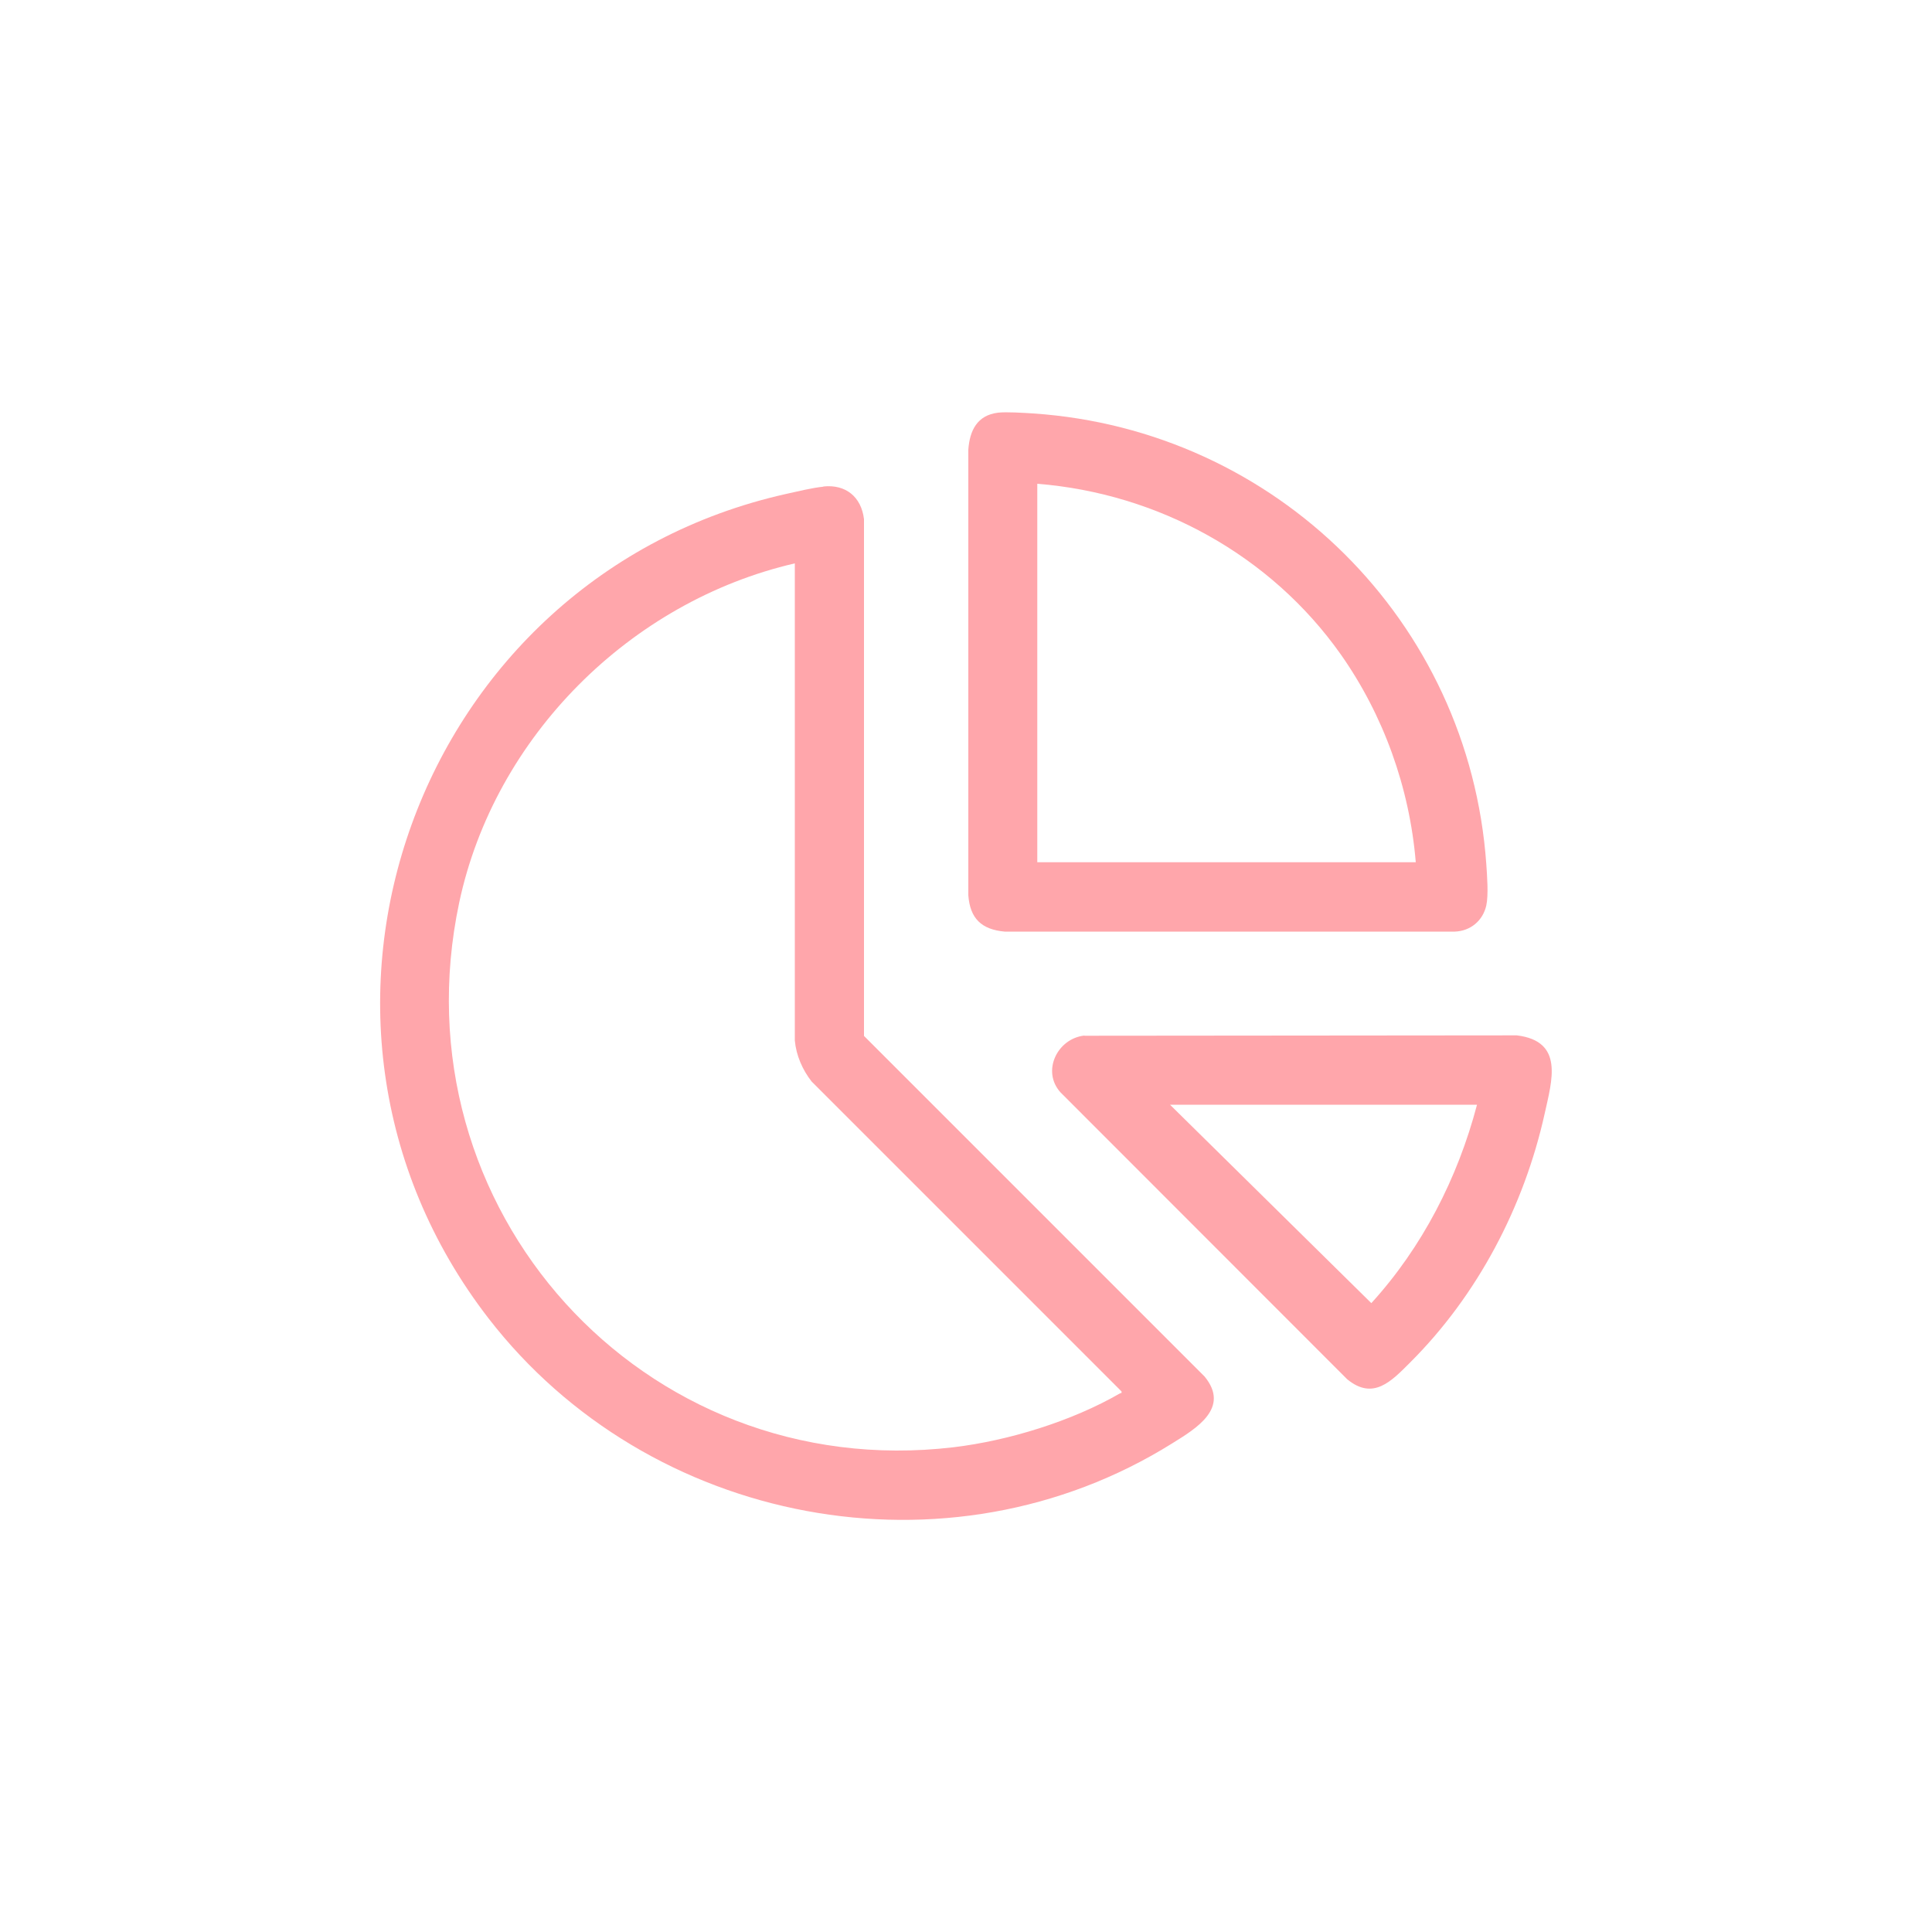 <?xml version="1.0" encoding="UTF-8"?>
<svg id="_レイヤー_1" data-name="レイヤー 1" xmlns="http://www.w3.org/2000/svg" viewBox="0 0 100 100">
  <defs>
    <style>
      .cls-1 {
        fill: #ffa6ab;
      }
    </style>
  </defs>
  <path class="cls-1" d="M42.62,25.18c1.16-.12,1.96.54,2.1,1.69v26.75s17.63,17.63,17.63,17.63c1.34,1.63-.44,2.69-1.68,3.46-11.59,7.24-27.11,4.24-35.39-6.48-12.03-15.59-3.68-38.38,15.39-42.66.6-.13,1.35-.32,1.95-.38ZM41.14,53.86v-24.7c-8.52,1.97-15.54,8.97-17.37,17.55-3.36,15.82,9.49,30.1,25.58,28.2,2.85-.34,6.13-1.35,8.62-2.79.05-.03.1.02.08-.1l-16.04-16.04c-.47-.6-.8-1.35-.87-2.12Z"/>
  <path class="cls-1" d="M51.65,21.36c.45-.05,1.35.01,1.83.04,12.56.85,22.56,10.75,23.45,23.32.04.59.12,1.6,0,2.15-.18.79-.82,1.32-1.63,1.35h-23.3c-1.2-.11-1.79-.68-1.88-1.88v-23.06c.07-1,.46-1.79,1.54-1.92ZM73.28,44.63c-.32-3.86-1.67-7.62-3.89-10.77-3.62-5.12-9.43-8.32-15.7-8.82v19.59h19.59Z"/>
  <path class="cls-1" d="M56.13,53.61l22.38-.02c2.46.3,1.82,2.33,1.44,4.06-1.07,4.81-3.47,9.39-6.96,12.87-.97.97-1.91,1.98-3.26.87l-14.84-14.85c-.99-1.1-.16-2.79,1.24-2.94ZM76.45,57.18h-15.89l10.42,10.27c2.64-2.9,4.47-6.47,5.47-10.27Z"/>
</svg>